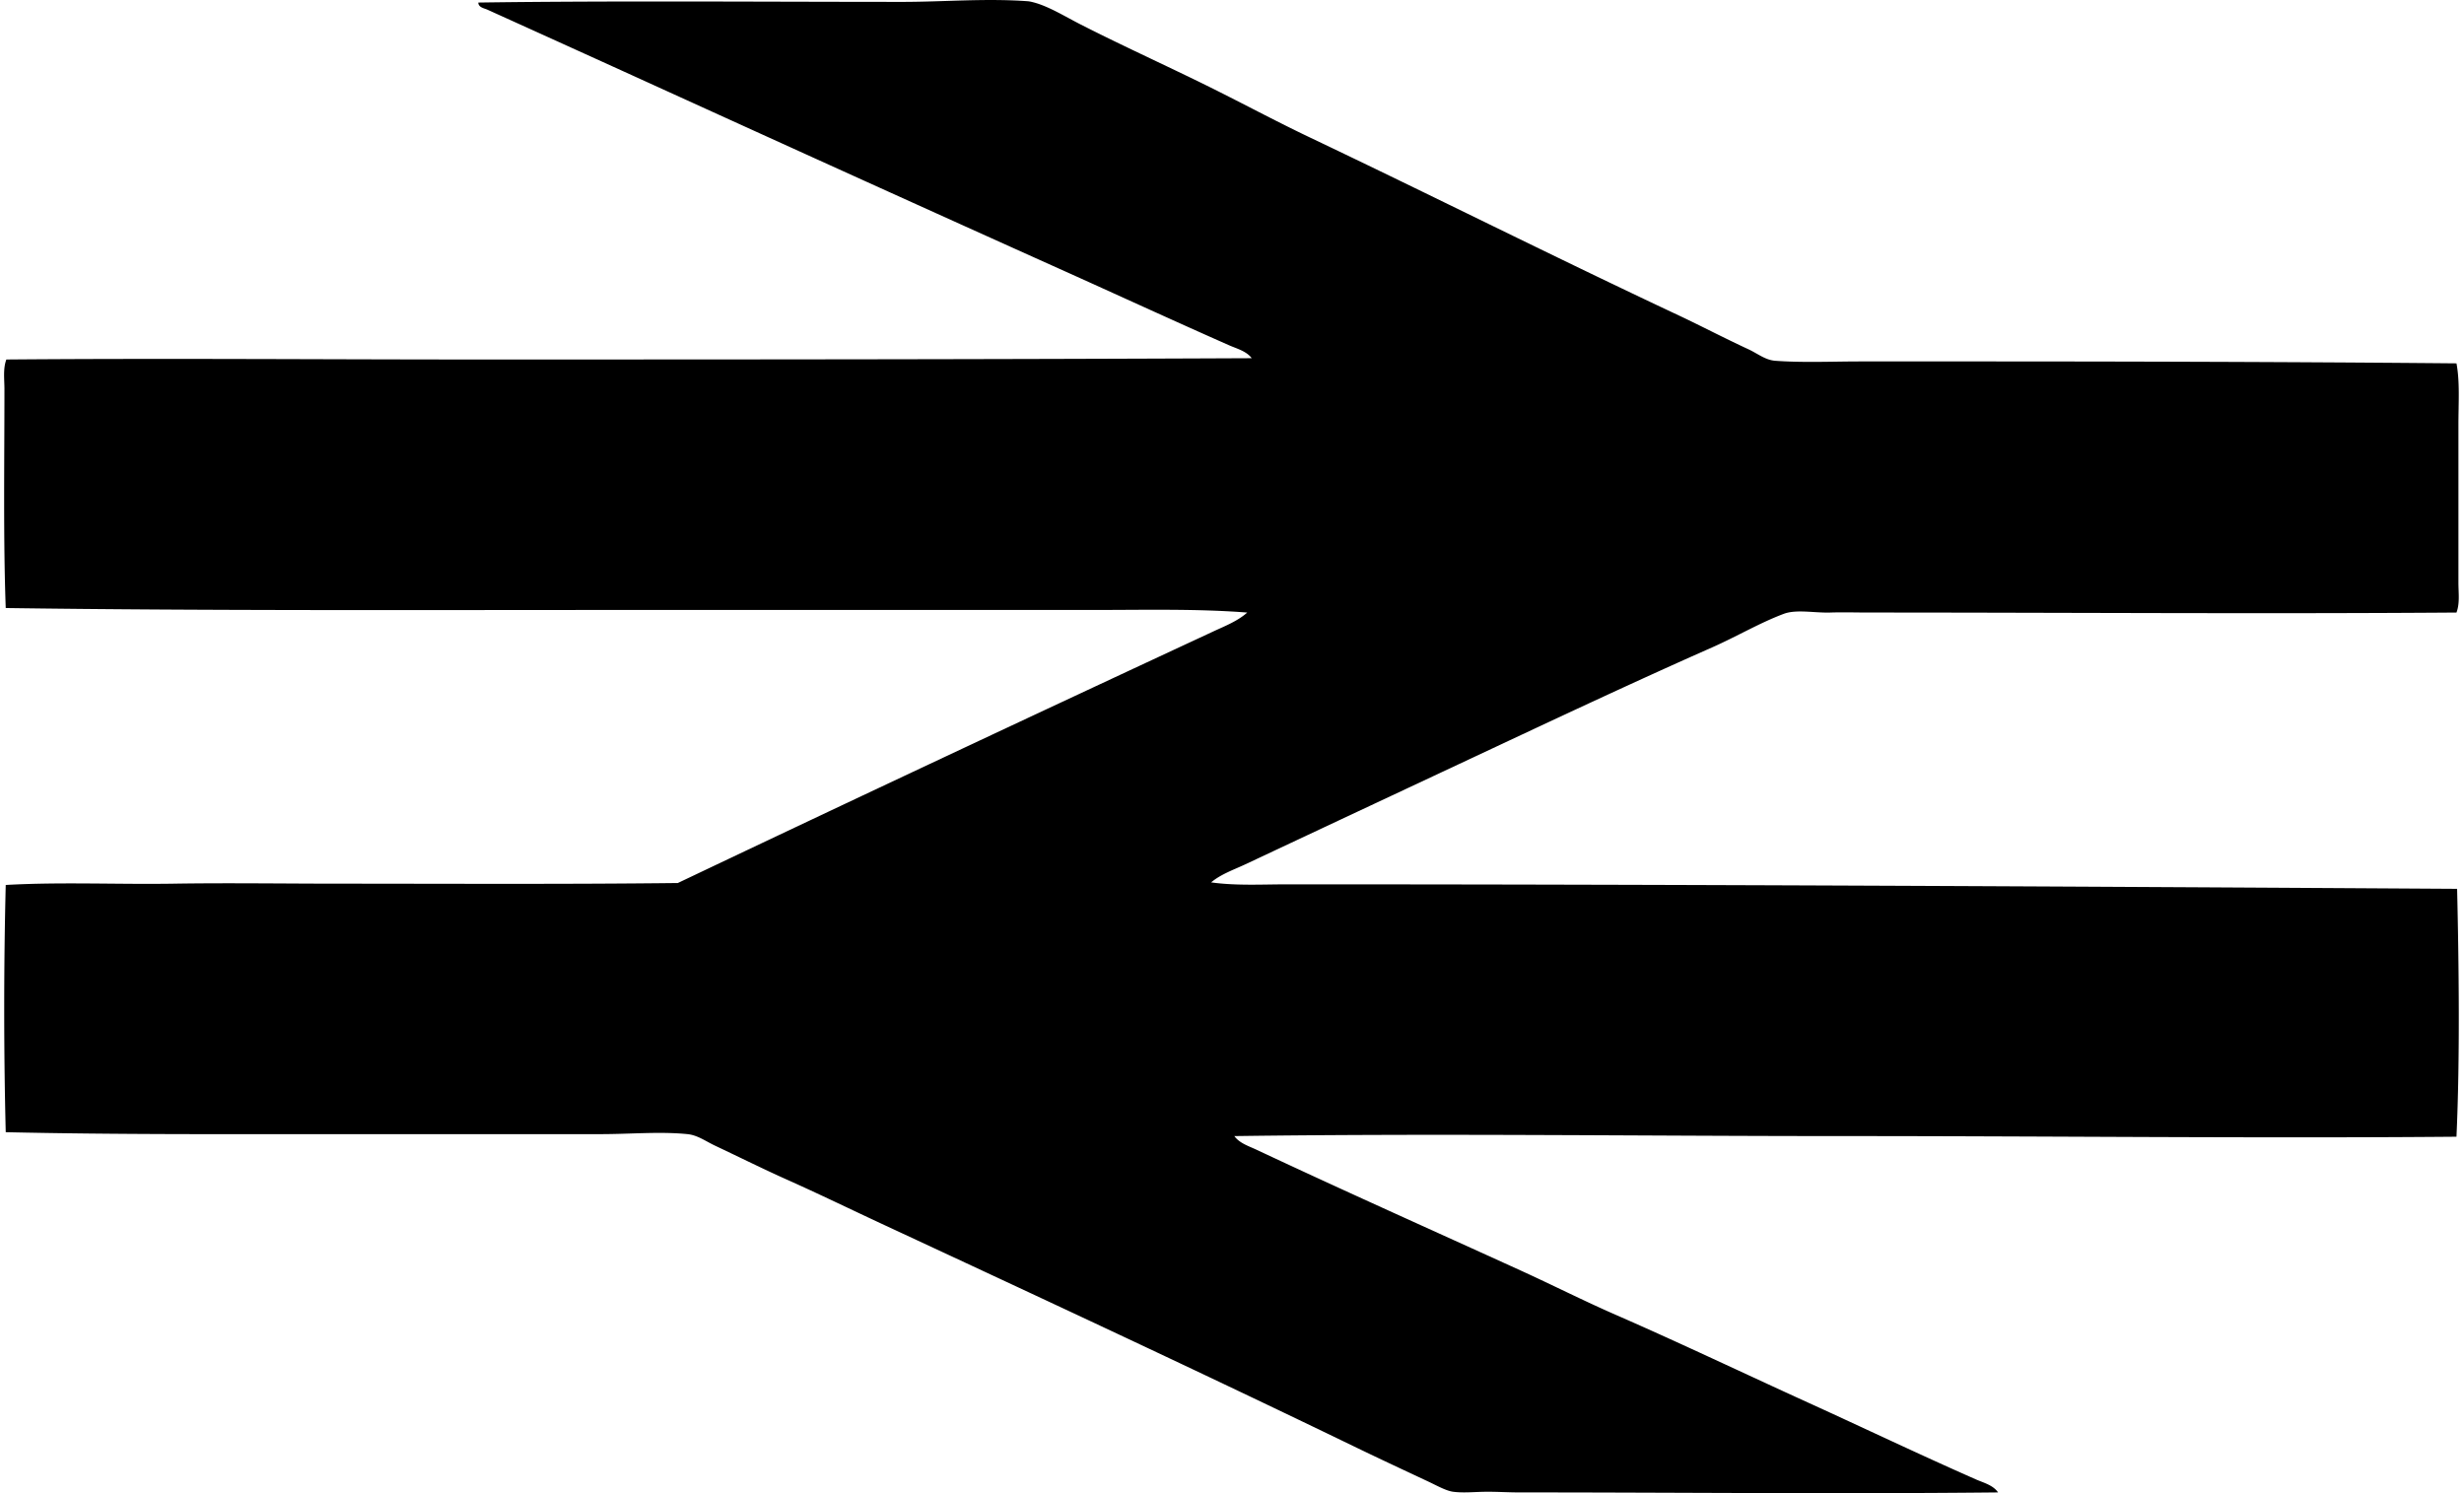 <svg xmlns="http://www.w3.org/2000/svg" width="330" height="200" fill="none" viewBox="0 0 330 200">
  <path fill="#000" fill-rule="evenodd" d="M328.993 48.671c.468 2.5.261 5.308.261 8.214V78.07c0 1.336.206 2.74-.261 3.977-25.553.192-52.972-.001-78.596 0-1.758 0-3.528-.056-5.275 0-2.099.067-4.532-.46-6.225.174-3.234 1.212-6.321 3.05-9.596 4.496-9.618 4.251-19.453 8.856-28.968 13.316-11.262 5.281-22.41 10.5-33.547 15.739-1.561.733-3.25 1.304-4.585 2.42 3.405.47 6.847.261 10.29.261 51.932.001 104.784.281 156.587.603.235 10.254.392 22.721-.086 33.202-26.41.229-54.44-.087-81.883-.085-27.779 0-54.04-.376-81.795 0 .681.956 1.949 1.35 2.939 1.816 11.601 5.448 23.577 10.801 35.364 16.17 4.285 1.951 8.491 4.084 12.796 5.965 8.653 3.781 17.187 7.853 25.766 11.759 7.512 3.419 14.899 6.951 22.481 10.29 1 .44 2.265.746 2.941 1.73-21.648.228-42.618 0-64.159 0-1.44 0-2.955-.099-4.408-.087-1.539.011-3.008.183-4.408 0-.957-.124-2.195-.832-3.374-1.385-3.135-1.469-6.509-3.042-9.512-4.495-21.19-10.259-42.117-19.991-63.638-30.004-4.151-1.931-8.426-4.013-12.797-5.965-2.988-1.335-6.381-3.019-9.512-4.497-1.302-.614-2.366-1.422-3.72-1.557-3.663-.369-7.693 0-11.585 0-11.467.002-23.177 0-34.672 0-15.459.002-30.482.067-45.048-.26a674.583 674.583 0 0 1 0-33.116c7.422-.419 14.944-.054 22.48-.173 7.418-.117 14.88 0 22.31 0 15.048.002 30.123.087 45.22-.087 23.794-11.316 47.712-22.53 71.766-33.72 1.556-.723 3.201-1.359 4.497-2.508-6.791-.525-13.661-.347-20.58-.347-20.446.002-41.731 0-62.86 0-27.875.002-56.266.114-82.833-.26C.434 72.27.595 61.924.595 52.131c0-1.321-.208-2.745.258-3.978 21.252-.176 42.253 0 62.86 0 35.318.001 68.518-.015 103.931-.174-.717-.956-2.007-1.279-3.026-1.729-7.436-3.284-15.209-6.864-22.827-10.288-17.384-7.817-34.776-15.7-52.138-23.606-8.063-3.67-16.21-7.368-24.385-11.066-.38-.174-1.206-.291-1.21-.95C82.181.085 102.033.252 120.864.252c5.53 0 11.139-.499 16.776-.087.27.02.596.101.865.173 1.987.537 4.169 1.89 6.225 2.94 5.978 3.05 12.657 6.051 18.504 8.992 4.087 2.054 8.108 4.195 12.193 6.139 16.567 7.887 32.674 15.984 49.457 23.864 2.928 1.377 6.102 3.042 9.253 4.497 1.27.587 2.279 1.457 3.631 1.555 3.757.273 7.593.087 11.415.087h11.499c22.684-.002 45.535.049 68.311.258Z" clip-rule="evenodd"/>
</svg>
